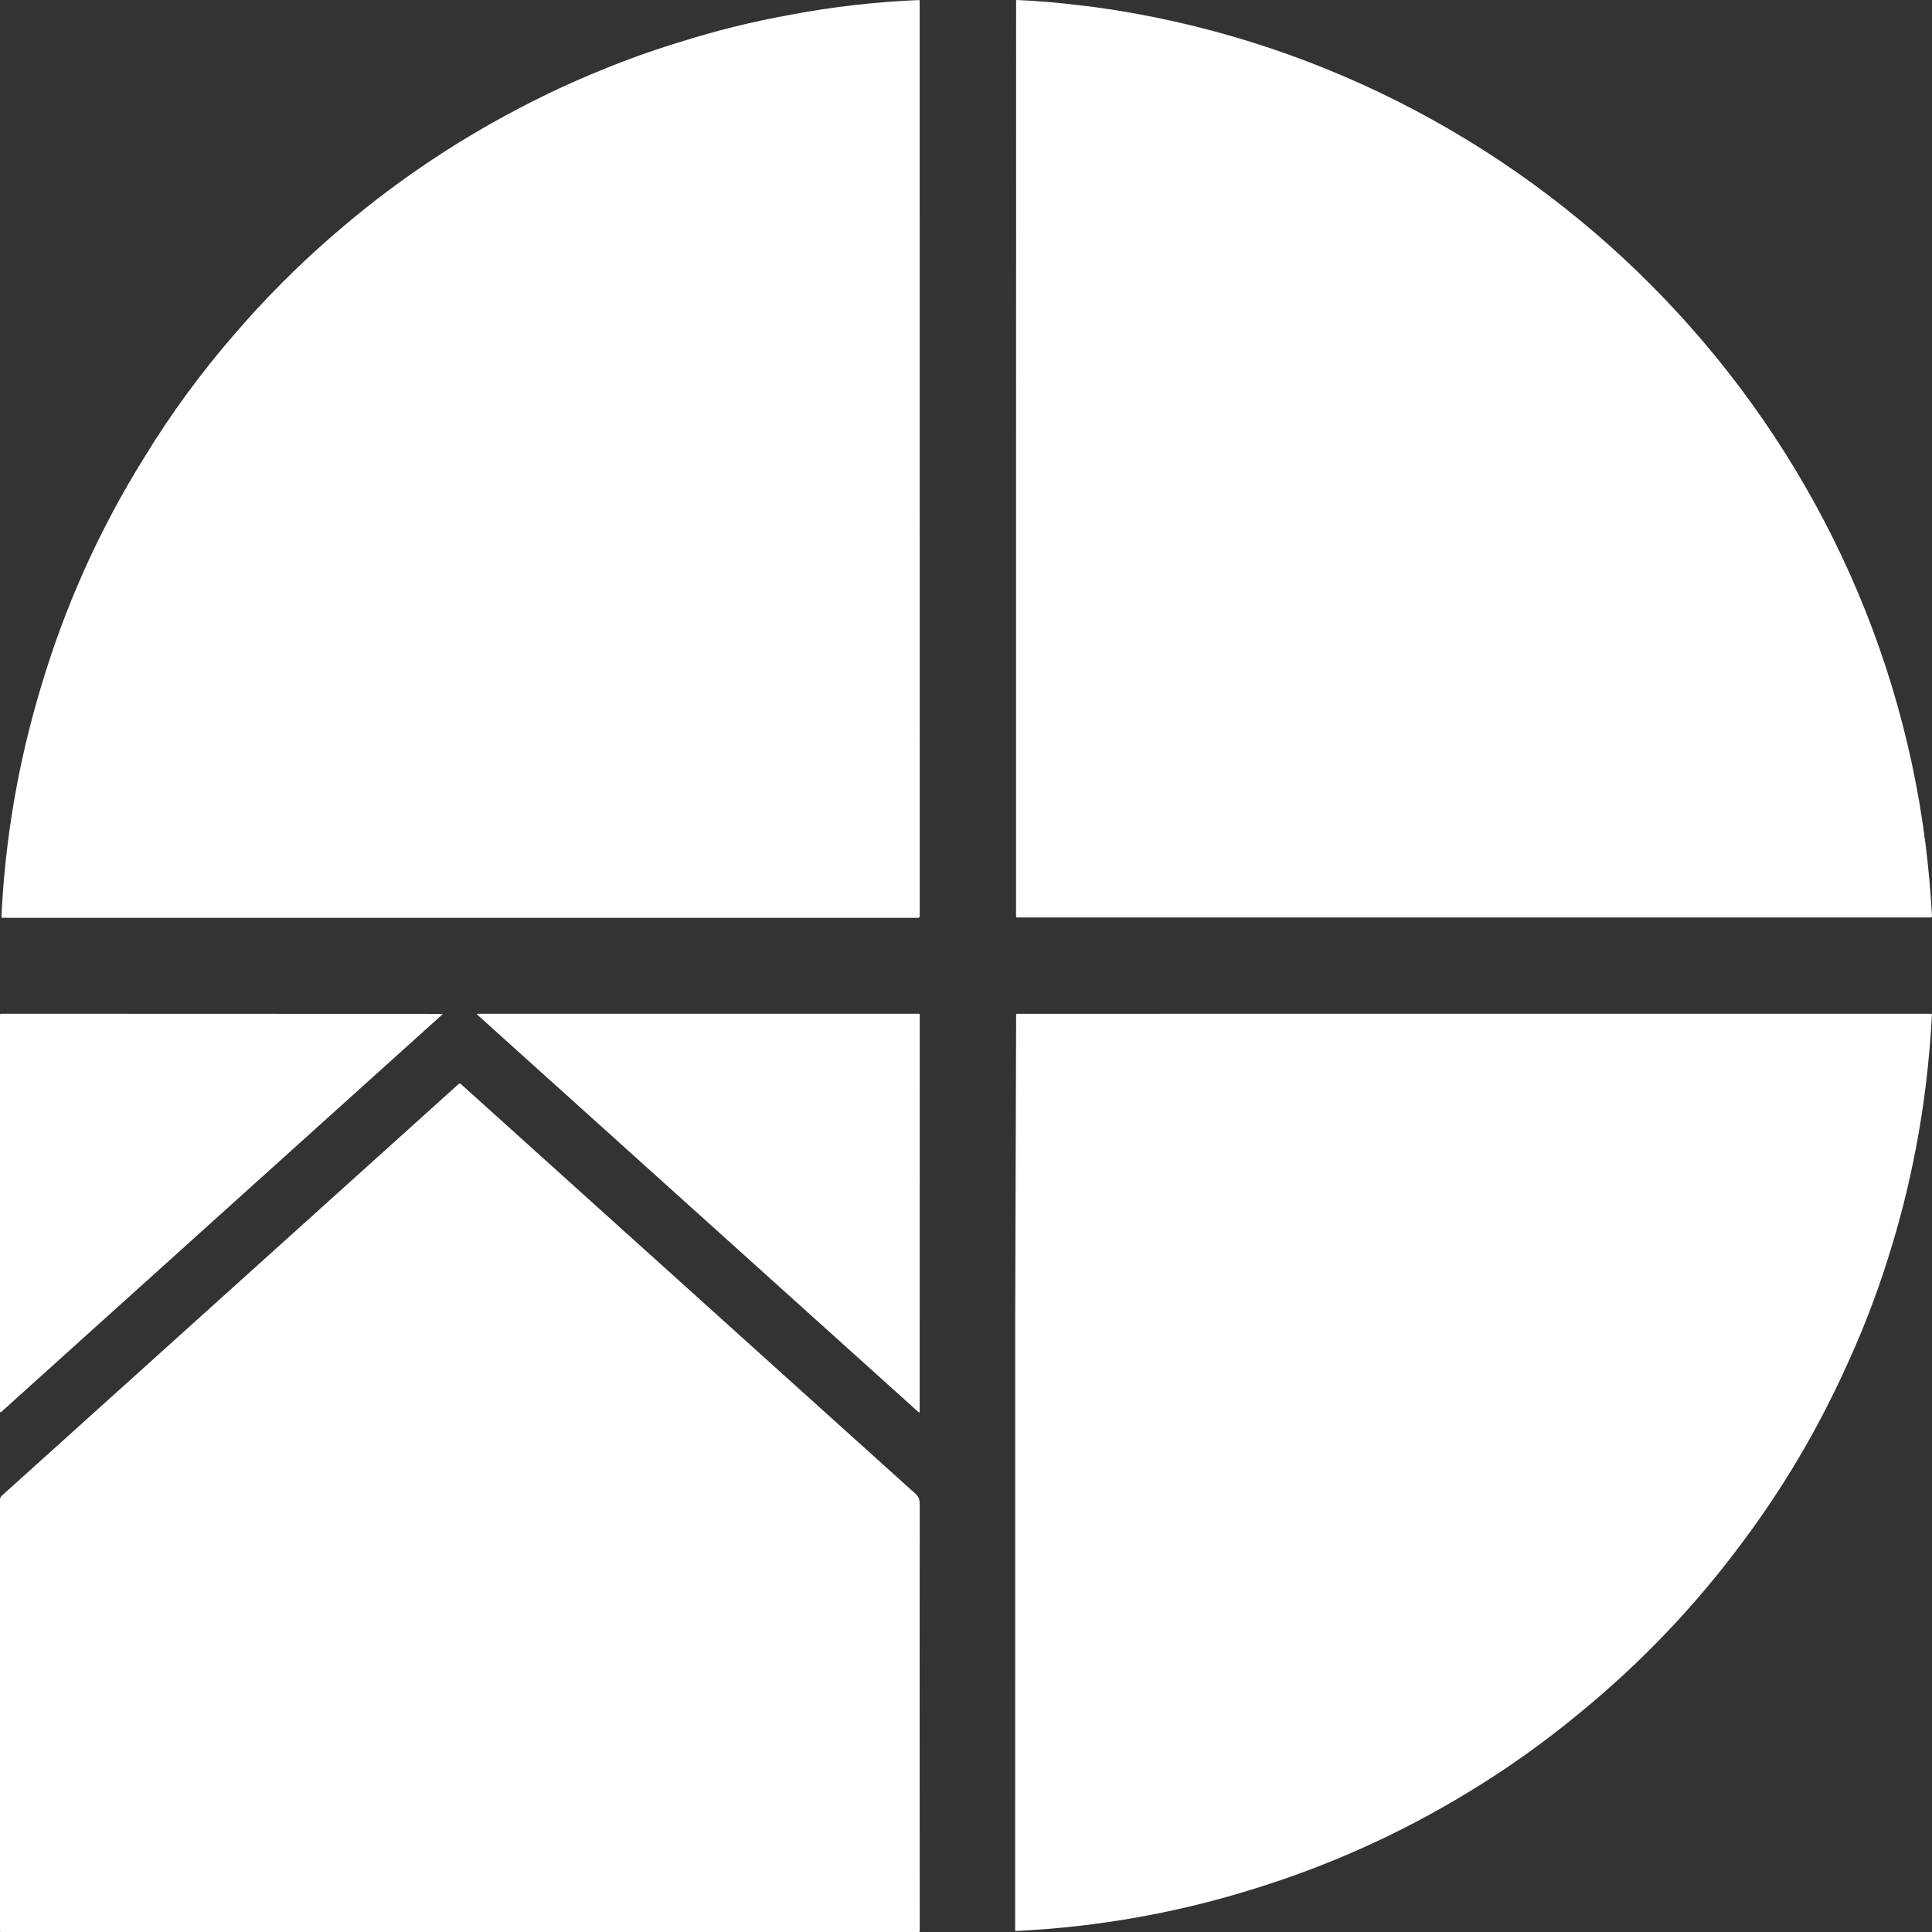<svg width="38" height="38" viewBox="0 0 38 38" fill="none" xmlns="http://www.w3.org/2000/svg">
<rect x="0" y="0" width="38" height="38" fill="#333333" stroke="none"/>
<path d="M20.002 18.045H37.976C37.977 18.045 37.979 18.044 37.98 18.044C37.982 18.043 37.984 18.043 37.985 18.042C37.986 18.042 37.988 18.041 37.989 18.04C37.99 18.038 37.992 18.038 37.993 18.037C37.994 18.036 37.995 18.034 37.996 18.033C37.997 18.031 37.997 18.03 37.998 18.029C37.999 18.027 37.999 18.025 37.999 18.024C37.999 18.023 38 18.021 38 18.02V18.018C37.974 17.548 37.932 17.076 37.873 16.603C36.796 8.077 30.016 1.303 21.527 0.139C21.445 0.128 21.363 0.118 21.281 0.11C20.857 0.056 20.431 0.019 20.004 1.34709e-05C19.991 -0 19.985 0.006 19.985 0.018L19.986 1.212L19.984 9.215L19.984 18.026C19.984 18.036 19.992 18.045 20.002 18.045ZM20.078 9.742V9.743C20.077 9.743 20.076 9.743 20.075 9.744C20.076 9.743 20.077 9.743 20.078 9.742V9.742ZM20.066 9.743C20.068 9.744 20.07 9.745 20.073 9.745C20.07 9.745 20.068 9.745 20.066 9.743ZM28.475 17.989C28.475 17.989 28.475 17.99 28.475 17.991C28.475 17.99 28.475 17.99 28.475 17.989ZM20.047 7.524C20.047 7.524 20.049 7.522 20.049 7.522C20.05 7.522 20.05 7.522 20.051 7.522C20.05 7.522 20.049 7.522 20.048 7.523L20.047 7.524ZM20.055 7.523C20.055 7.523 20.055 7.523 20.056 7.524C20.056 7.524 20.055 7.523 20.055 7.523ZM30.675 18.017C30.674 18.018 30.672 18.019 30.671 18.021C30.672 18.019 30.673 18.018 30.675 18.017ZM30.541 17.914C30.541 17.914 30.544 17.911 30.545 17.91C30.544 17.911 30.543 17.912 30.541 17.914ZM30.559 17.879C30.559 17.879 30.559 17.876 30.559 17.874C30.559 17.876 30.559 17.877 30.559 17.879ZM30.549 17.906C30.549 17.906 30.55 17.903 30.551 17.902C30.55 17.903 30.549 17.905 30.549 17.906ZM30.554 17.898C30.554 17.898 30.555 17.895 30.556 17.893C30.555 17.895 30.555 17.896 30.554 17.898ZM30.558 17.888C30.558 17.888 30.558 17.885 30.559 17.884C30.559 17.885 30.558 17.887 30.558 17.888ZM30.557 17.856C30.557 17.856 30.557 17.857 30.557 17.857C30.557 17.857 30.557 17.858 30.557 17.859C30.557 17.858 30.557 17.857 30.556 17.856H30.557ZM30.559 17.864C30.559 17.864 30.56 17.867 30.56 17.869C30.56 17.867 30.559 17.866 30.559 17.864ZM30.671 18.022C30.671 18.022 30.67 18.024 30.67 18.026C30.67 18.024 30.67 18.023 30.671 18.022ZM30.669 18.028C30.669 18.028 30.669 18.03 30.67 18.03C30.67 18.03 30.67 18.029 30.669 18.028ZM30.671 18.033L30.672 18.034L30.671 18.033V18.033H30.671Z" fill="white"/>
<path d="M0.045 18.052L18.057 18.053C18.075 18.053 18.09 18.039 18.09 18.021L18.089 0.019C18.089 0.006 18.082 0 18.07 0.001C17.214 0.037 16.365 0.134 15.523 0.295C14.792 0.427 14.073 0.605 13.365 0.83C12.835 0.99 12.315 1.177 11.803 1.389C11.263 1.609 10.735 1.855 10.218 2.126C8.889 2.819 7.661 3.658 6.532 4.643C5.841 5.243 5.198 5.89 4.602 6.585C3.943 7.344 3.353 8.152 2.83 9.01C1.945 10.432 1.266 11.948 0.793 13.556C0.355 15.017 0.1 16.51 0.028 18.035C0.028 18.047 0.033 18.052 0.045 18.052ZM18.067 7.794C18.067 7.794 18.069 7.796 18.07 7.797C18.068 7.796 18.067 7.795 18.067 7.794ZM18.028 5.389C18.029 5.387 18.031 5.386 18.034 5.385C18.032 5.386 18.029 5.387 18.028 5.389ZM18.035 5.384C18.035 5.384 18.037 5.383 18.037 5.383C18.038 5.383 18.039 5.384 18.039 5.384C18.038 5.384 18.037 5.384 18.035 5.384L18.035 5.384ZM18.043 5.386C18.043 5.386 18.044 5.387 18.045 5.388C18.045 5.388 18.044 5.387 18.043 5.386ZM13.362 0.857C13.362 0.857 13.362 0.856 13.362 0.856L13.362 0.856V0.857ZM2.822 9.119C2.821 9.121 2.82 9.124 2.82 9.126C2.82 9.124 2.821 9.121 2.822 9.119ZM2.858 9.043L2.859 9.042V9.043H2.858ZM2.832 9.145C2.83 9.144 2.828 9.143 2.826 9.141C2.828 9.142 2.83 9.144 2.832 9.145ZM2.822 9.134C2.822 9.134 2.821 9.132 2.821 9.131C2.821 9.132 2.821 9.133 2.822 9.134ZM2.857 9.043C2.857 9.043 2.855 9.043 2.854 9.042C2.854 9.043 2.856 9.043 2.857 9.043Z" fill="white"/>
<path d="M0.003 27.775C0.003 27.775 0.006 27.776 0.007 27.777C0.009 27.777 0.01 27.778 0.011 27.779H0.012C0.014 27.779 0.017 27.777 0.019 27.776L8.695 19.958C8.707 19.947 8.705 19.942 8.689 19.942L0.016 19.939C0.007 19.94 0 19.948 0 19.957V27.768C0 27.77 0.001 27.773 0.003 27.775H0.003L0.003 27.775Z" fill="white"/>
<path d="M18.071 19.939H9.4C9.378 19.939 9.375 19.947 9.391 19.961L18.066 27.775C18.081 27.789 18.089 27.786 18.089 27.765L18.09 19.958C18.09 19.948 18.081 19.939 18.071 19.939Z" fill="white"/>
<path d="M37.972 19.939L20.007 19.94C19.995 19.939 19.986 19.948 19.986 19.96L19.968 25.928L19.967 37.963C19.967 37.975 19.973 37.98 19.985 37.98C21.602 37.902 23.182 37.62 24.725 37.132C26.174 36.679 27.547 36.059 28.845 35.272C29.611 34.81 30.339 34.295 31.029 33.726C32.259 32.725 33.345 31.588 34.288 30.313C35.069 29.266 35.731 28.148 36.275 26.96C36.609 26.246 36.895 25.512 37.132 24.759C37.359 24.049 37.542 23.326 37.682 22.592C37.846 21.738 37.951 20.863 37.998 19.967C37.999 19.948 37.99 19.939 37.972 19.939ZM20.133 26.526C20.133 26.526 20.131 26.526 20.13 26.526C20.128 26.526 20.126 26.526 20.124 26.526C20.127 26.526 20.13 26.526 20.133 26.526ZM20.118 26.527C20.116 26.527 20.113 26.526 20.111 26.526C20.113 26.526 20.115 26.526 20.118 26.527ZM20.105 26.525C20.103 26.524 20.101 26.523 20.099 26.523C20.101 26.523 20.103 26.524 20.105 26.525ZM20.093 26.52C20.091 26.519 20.089 26.518 20.087 26.517C20.089 26.518 20.091 26.519 20.093 26.52ZM20.082 26.513C20.082 26.513 20.079 26.511 20.077 26.509C20.079 26.511 20.08 26.512 20.082 26.513ZM20.073 26.505C20.073 26.505 20.07 26.502 20.069 26.5C20.07 26.502 20.071 26.503 20.073 26.505ZM20.065 26.495C20.064 26.493 20.063 26.491 20.062 26.489C20.063 26.491 20.064 26.493 20.065 26.495ZM28.79 35.25C28.79 35.25 28.787 35.247 28.787 35.245C28.787 35.247 28.788 35.248 28.79 35.25ZM28.794 35.251H28.793C28.792 35.251 28.792 35.251 28.791 35.25C28.792 35.25 28.793 35.251 28.794 35.251V35.251ZM23.947 20.042C23.947 20.042 23.947 20.041 23.947 20.041C23.947 20.041 23.947 20.041 23.947 20.042ZM28.977 25.248C28.98 25.251 28.984 25.253 28.987 25.255C28.984 25.253 28.98 25.251 28.977 25.248ZM28.989 25.256C28.991 25.257 28.993 25.257 28.994 25.258C28.992 25.257 28.991 25.257 28.989 25.256ZM28.999 25.259C28.999 25.259 29.002 25.26 29.003 25.26C29.002 25.26 29 25.26 28.999 25.259ZM29.009 25.261C29.009 25.261 29.011 25.261 29.012 25.261C29.011 25.261 29.011 25.261 29.01 25.261H29.009ZM29.023 25.259C29.023 25.259 29.025 25.259 29.026 25.258C29.025 25.258 29.024 25.259 29.023 25.259ZM29.038 25.253C29.038 25.253 29.038 25.253 29.039 25.252C29.038 25.253 29.038 25.253 29.038 25.253ZM29.048 25.245C29.048 25.245 29.049 25.243 29.05 25.243C29.049 25.243 29.049 25.244 29.048 25.245ZM30.139 26.337C30.139 26.337 30.141 26.335 30.142 26.335C30.141 26.336 30.14 26.336 30.139 26.337ZM30.129 26.345C30.129 26.345 30.13 26.345 30.131 26.344C30.13 26.345 30.13 26.345 30.129 26.345ZM28.961 25.221C28.96 25.217 28.959 25.213 28.959 25.208C28.959 25.212 28.96 25.217 28.961 25.221ZM28.966 25.235C28.964 25.232 28.963 25.228 28.962 25.224C28.963 25.228 28.965 25.232 28.966 25.235ZM23.947 20.038C23.947 20.038 23.946 20.036 23.945 20.036C23.945 20.036 23.946 20.036 23.946 20.037V20.038H23.947ZM23.944 20.035C23.944 20.035 23.941 20.033 23.939 20.033C23.941 20.033 23.943 20.034 23.944 20.035ZM32.532 19.979C32.53 19.98 32.528 19.981 32.526 19.982C32.528 19.981 32.53 19.98 32.532 19.979ZM32.509 19.993C32.507 19.995 32.506 19.997 32.504 20C32.506 19.998 32.507 19.995 32.509 19.993ZM32.501 20.003C32.499 20.006 32.498 20.008 32.497 20.01C32.498 20.008 32.499 20.006 32.501 20.003Z" fill="white"/>
<path d="M18.09 29.603C18.09 29.485 18.073 29.44 17.989 29.365C15.011 26.681 12.036 23.999 9.062 21.319C9.051 21.309 9.034 21.309 9.023 21.319L0.032 29.422C0.012 29.441 0 29.467 0 29.495V37.988C0 37.995 0.005 38 0.012 38H18.071C18.081 38 18.09 37.992 18.09 37.982L18.088 32.924C18.09 31.817 18.09 30.71 18.09 29.603Z" fill="white"/>
</svg>
